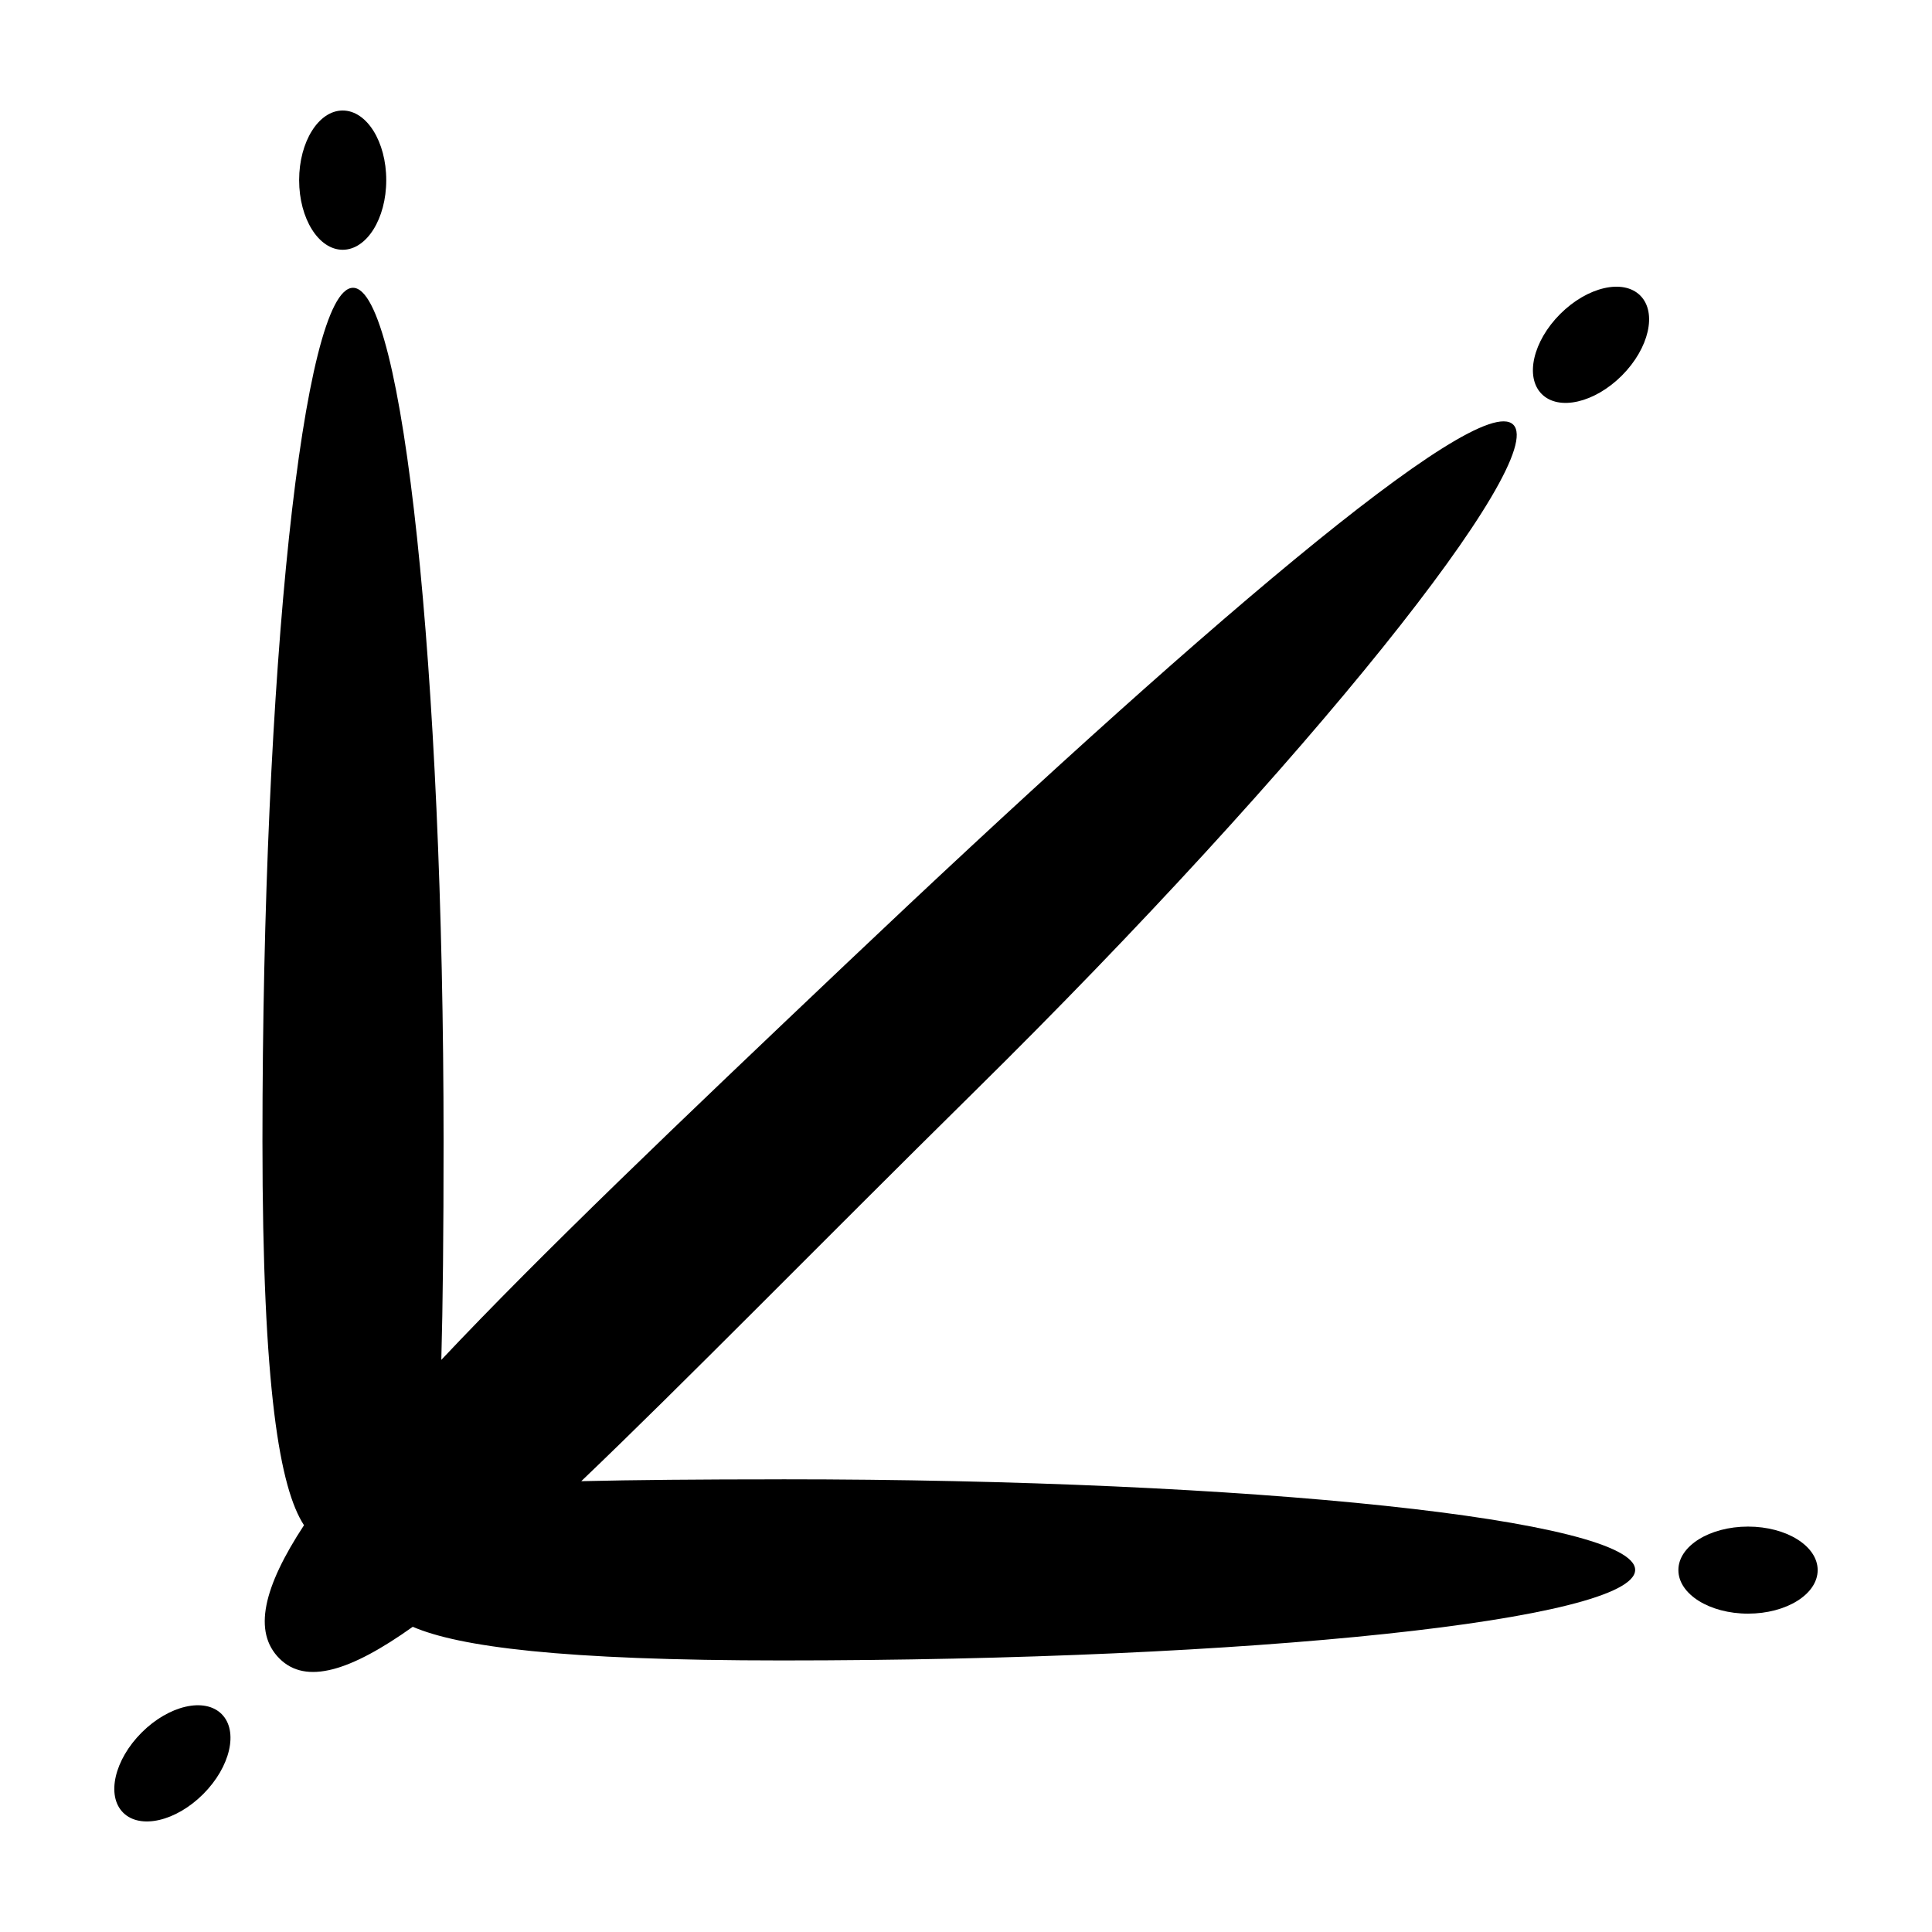 <?xml version="1.0" encoding="UTF-8"?>
<!-- Uploaded to: ICON Repo, www.svgrepo.com, Generator: ICON Repo Mixer Tools -->
<svg fill="#000000" width="800px" height="800px" version="1.1" viewBox="144 144 512 512" xmlns="http://www.w3.org/2000/svg">
 <g>
  <path d="m351.18 536.04c-21.91 0-39.18 0.16-53.137 0.488 27.66-26.426 62.098-61.73 104.05-103.11 88.938-87.691 152.31-167.51 142.94-176.87-9.367-9.375-86.254 56.984-176.87 142.93-44.133 41.855-80.688 76.742-107.21 104.9 0.406-14.68 0.598-33.5 0.598-57.977 0.004-124.89-10.746-226.14-24-226.13-13.262 0-24 101.25-24 226.13 0 66.148 4.66 92.055 11.012 101.8-10.762 16.391-13.598 28.238-6.508 35.328 7.008 7.008 18.762 3.391 35.332-8.41 12.191 5.254 39.215 8.918 97.805 8.918 124.89 0 226.14-10.742 226.14-24-0.004-13.254-101.25-24.02-226.14-24.004z"/>
  <path d="m552.58 248.43c-4.508-4.508-2.32-14.008 4.887-21.219 7.211-7.207 16.711-9.395 21.219-4.887 4.508 4.508 2.32 14.008-4.887 21.219-7.211 7.207-16.711 9.395-21.219 4.887"/>
  <path d="m625.7 560.09c0-6.375-8.262-11.527-18.449-11.527-10.195 0-18.469 5.152-18.461 11.527 0 6.383 8.262 11.543 18.461 11.543 10.188-0.004 18.449-5.16 18.449-11.543z"/>
  <path d="m246.36 191.74c0 10.191-5.168 18.453-11.543 18.453s-11.543-8.262-11.543-18.453c0-10.191 5.168-18.453 11.543-18.453s11.543 8.262 11.543 18.453"/>
  <path d="m202.74 598.25c4.504 4.504 2.312 14-4.898 21.211-7.211 7.211-16.707 9.406-21.211 4.906-4.504-4.504-2.309-14 4.898-21.211 7.211-7.215 16.707-9.41 21.211-4.906"/>
 </g>
</svg>
